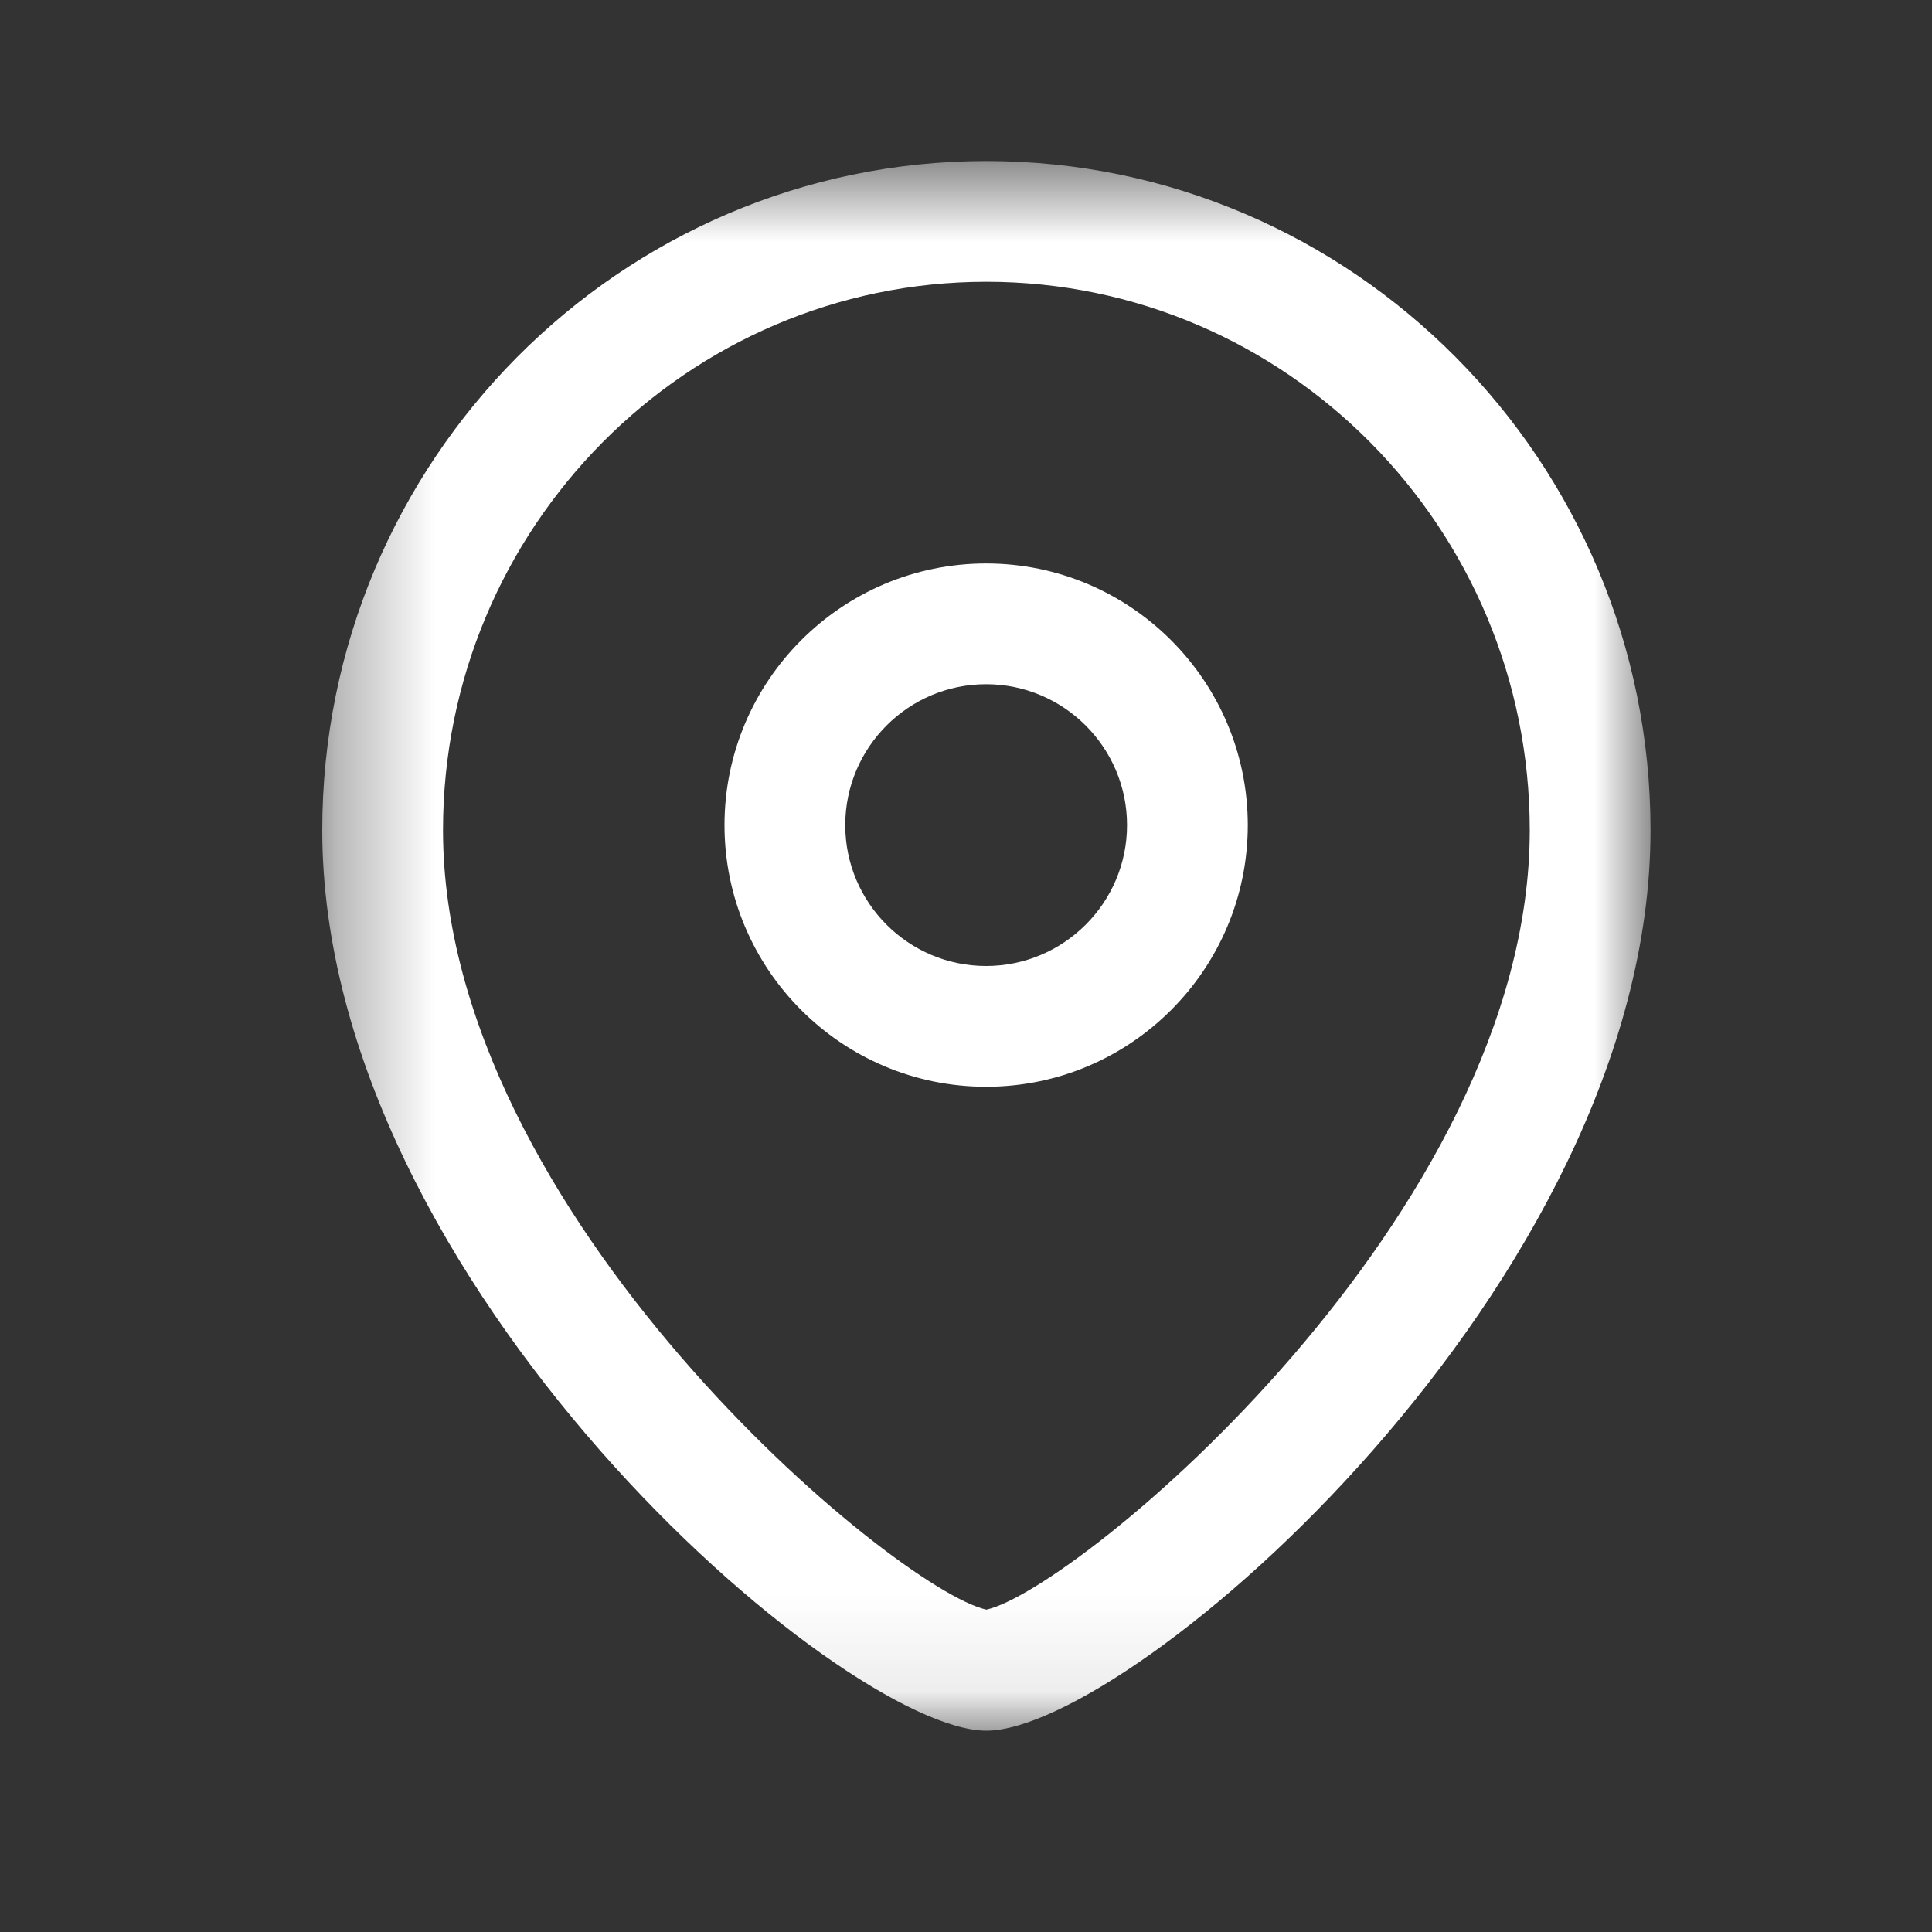 <?xml version="1.0" encoding="UTF-8"?> <svg xmlns="http://www.w3.org/2000/svg" width="20" height="20" viewBox="0 0 20 20" fill="none"><rect x="0" y="0" width="20" height="20" fill="#333333" stroke="none"/><path fill-rule="evenodd" clip-rule="evenodd" d="M10.208 7.083C9.404 7.083 8.75 7.737 8.75 8.542C8.75 9.346 9.404 10 10.208 10C11.012 10 11.667 9.346 11.667 8.542C11.667 7.737 11.012 7.083 10.208 7.083M10.208 11.25C8.715 11.25 7.5 10.036 7.5 8.542C7.5 7.048 8.715 5.833 10.208 5.833C11.702 5.833 12.917 7.048 12.917 8.542C12.917 10.036 11.702 11.25 10.208 11.25" fill="white"></path><mask id="mask0_426_3790" style="mask-type:luminance" maskUnits="userSpaceOnUse" x="3" y="1" width="15" height="17"><path fill-rule="evenodd" clip-rule="evenodd" d="M3.336 1.667H17.085V17.916H3.336V1.667Z" fill="white"></path></mask><g mask="url(#mask0_426_3790)"><path fill-rule="evenodd" clip-rule="evenodd" d="M10.211 2.917C7.109 2.917 4.586 5.464 4.586 8.594C4.586 12.576 9.273 16.456 10.211 16.663C11.149 16.456 15.836 12.576 15.836 8.594C15.836 5.464 13.313 2.917 10.211 2.917V2.917ZM10.211 17.916C8.716 17.916 3.336 13.29 3.336 8.594C3.336 4.774 6.42 1.667 10.211 1.667C14.002 1.667 17.086 4.774 17.086 8.594C17.086 13.29 11.706 17.916 10.211 17.916V17.916Z" fill="white"></path></g></svg> 
